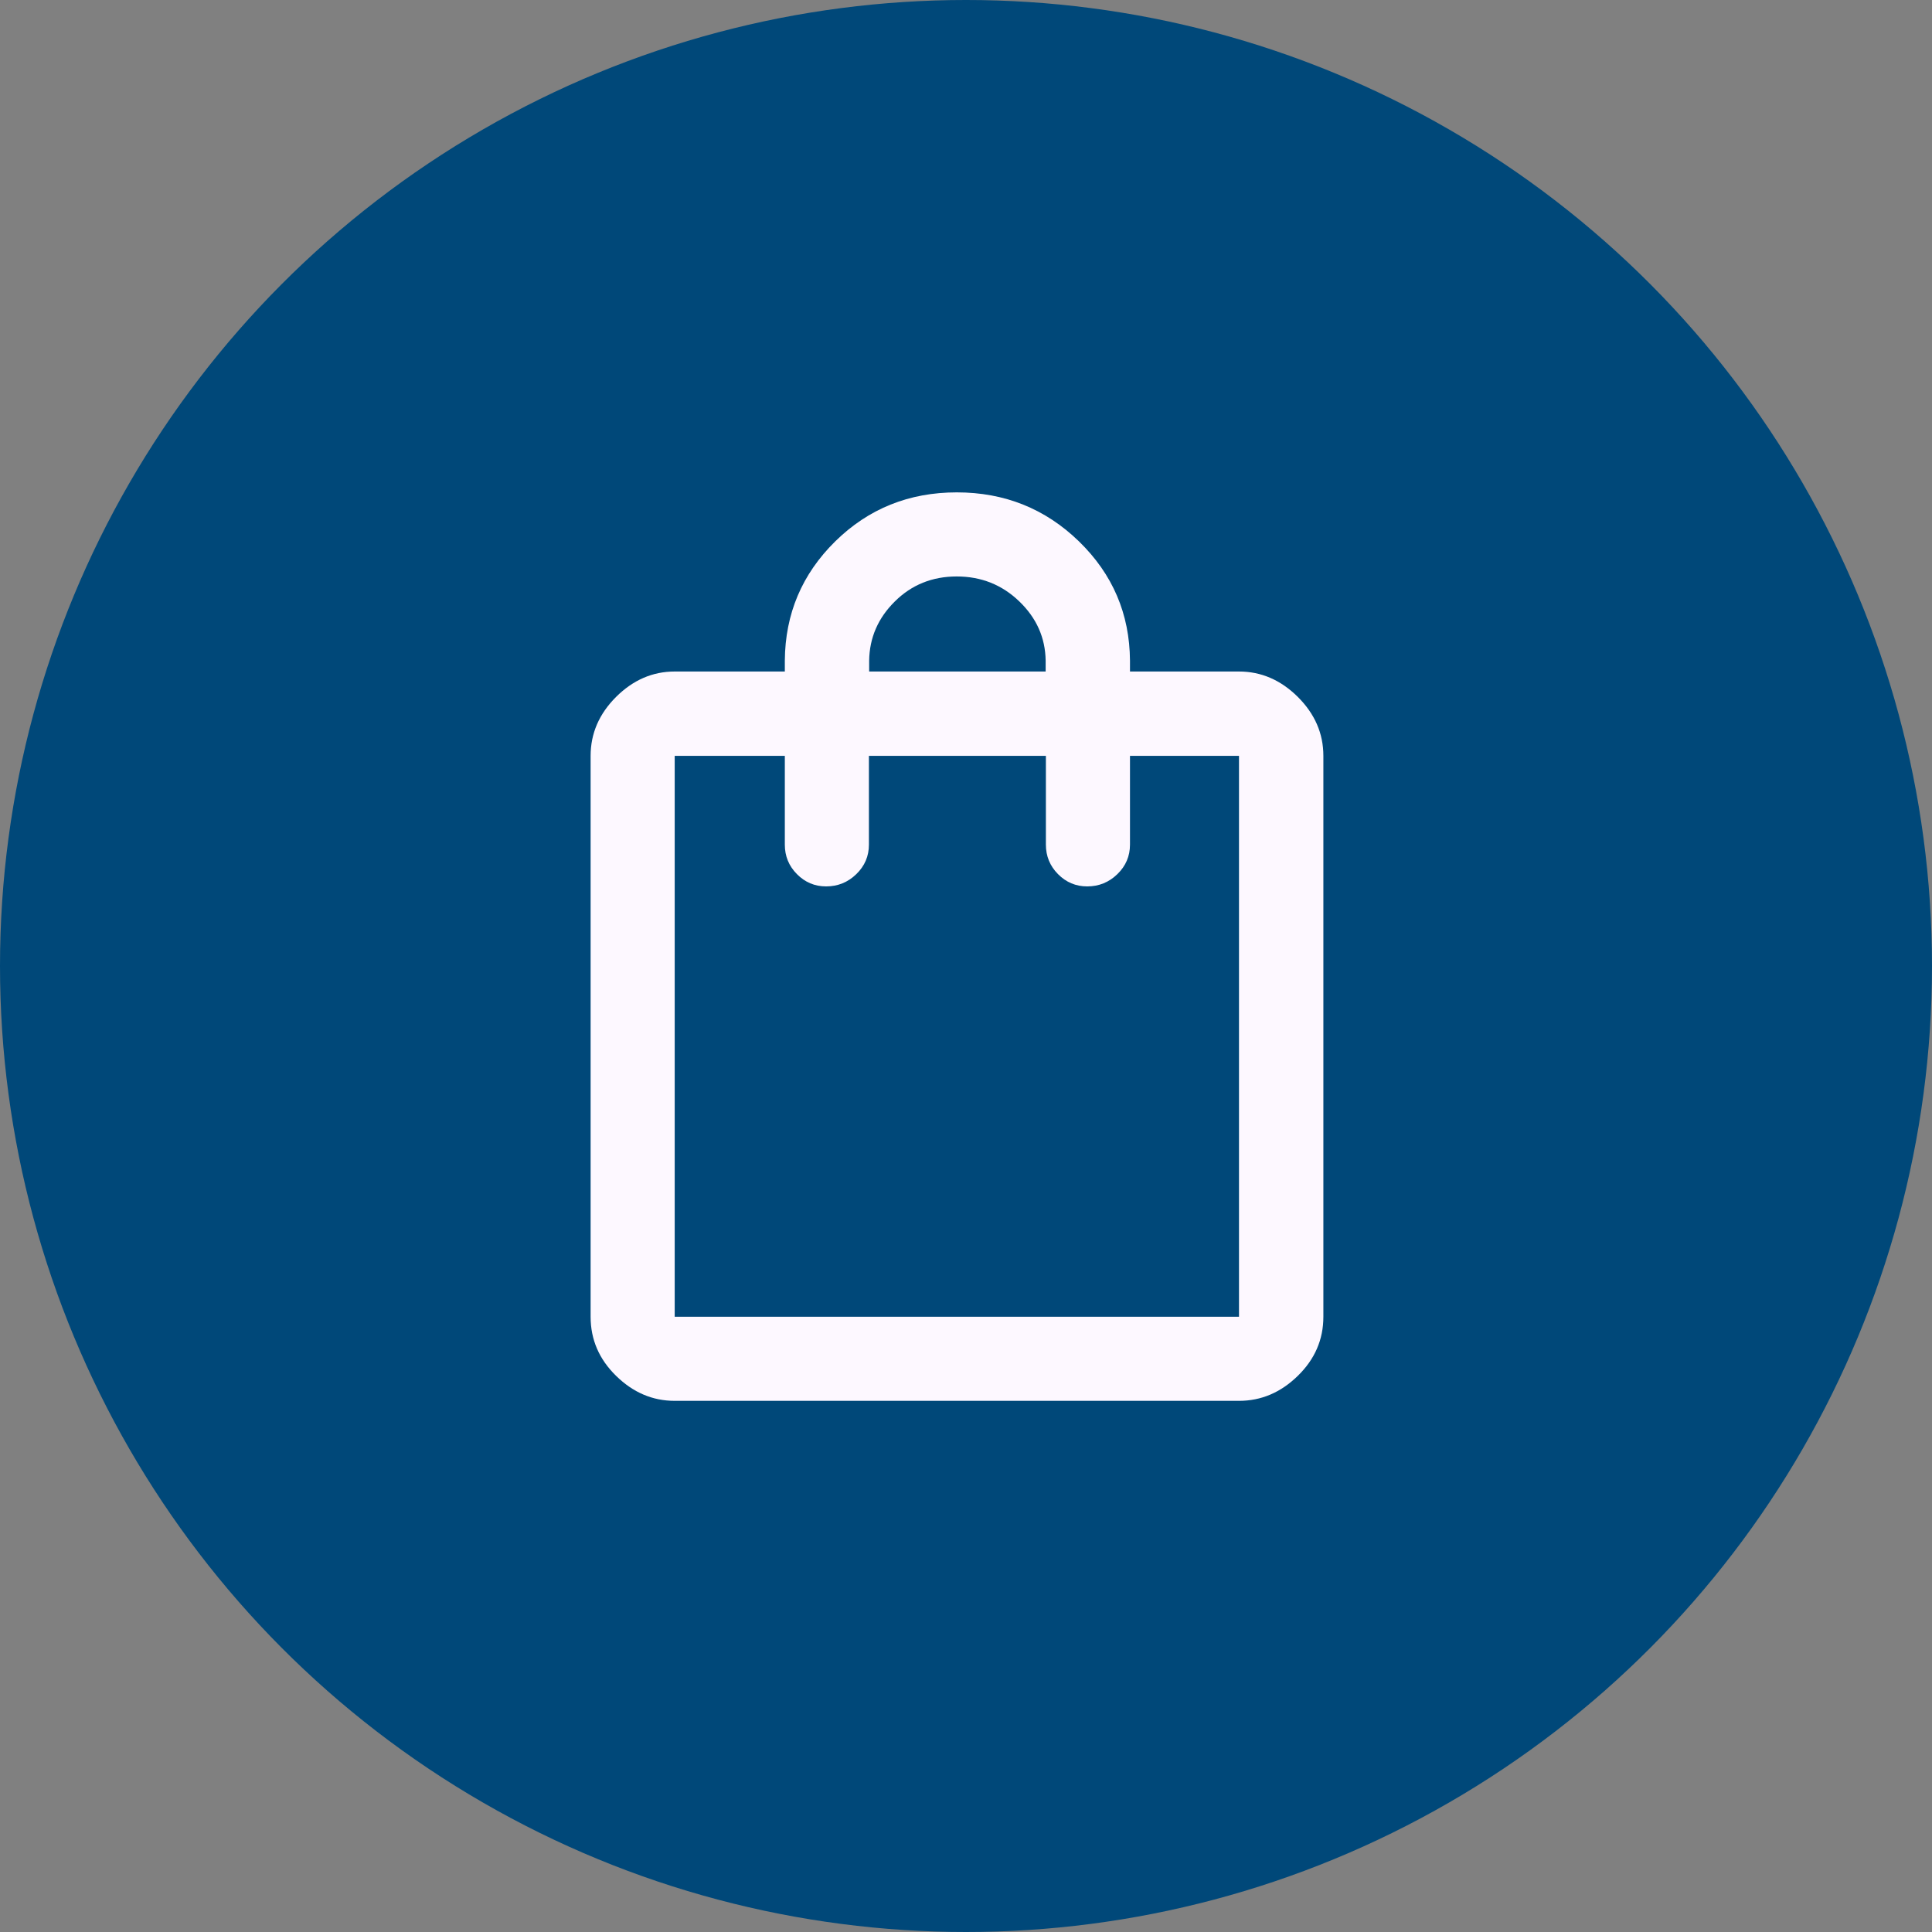 <?xml version="1.0" encoding="UTF-8"?> <svg xmlns="http://www.w3.org/2000/svg" width="40" height="40" viewBox="0 0 40 40" fill="none"><rect x="0" y="0" width="40" height="40" fill="#808080" stroke="none"/><circle cx="20" cy="20" r="20" fill="#004879"></circle><path d="M13.969 29.003C13.512 29.003 13.108 28.831 12.756 28.486C12.404 28.142 12.228 27.734 12.228 27.262V15.649C12.228 15.186 12.404 14.779 12.756 14.428C13.108 14.078 13.512 13.903 13.969 13.903H16.249V13.677C16.256 12.709 16.604 11.887 17.292 11.209C17.98 10.532 18.82 10.194 19.809 10.194C20.799 10.194 21.642 10.532 22.339 11.209C23.036 11.887 23.388 12.709 23.395 13.677V13.903H25.652C26.11 13.903 26.516 14.078 26.869 14.428C27.222 14.779 27.399 15.186 27.399 15.649V27.262C27.399 27.734 27.222 28.142 26.869 28.486C26.516 28.831 26.11 29.003 25.652 29.003H13.969ZM13.969 27.262H25.652V15.649H23.395V17.487C23.395 17.726 23.308 17.929 23.134 18.098C22.96 18.267 22.752 18.352 22.509 18.352C22.274 18.352 22.072 18.267 21.905 18.098C21.738 17.929 21.654 17.726 21.654 17.487V15.649H17.99V17.487C17.99 17.726 17.903 17.929 17.729 18.098C17.555 18.267 17.346 18.352 17.104 18.352C16.868 18.352 16.667 18.267 16.5 18.098C16.332 17.929 16.249 17.726 16.249 17.487V15.649H13.969V27.262ZM17.995 13.903H21.649V13.677C21.642 13.203 21.46 12.794 21.103 12.451C20.746 12.107 20.314 11.935 19.808 11.935C19.302 11.935 18.875 12.107 18.528 12.451C18.18 12.794 18.002 13.203 17.995 13.677V13.903Z" fill="#FDF8FF"></path></svg> 